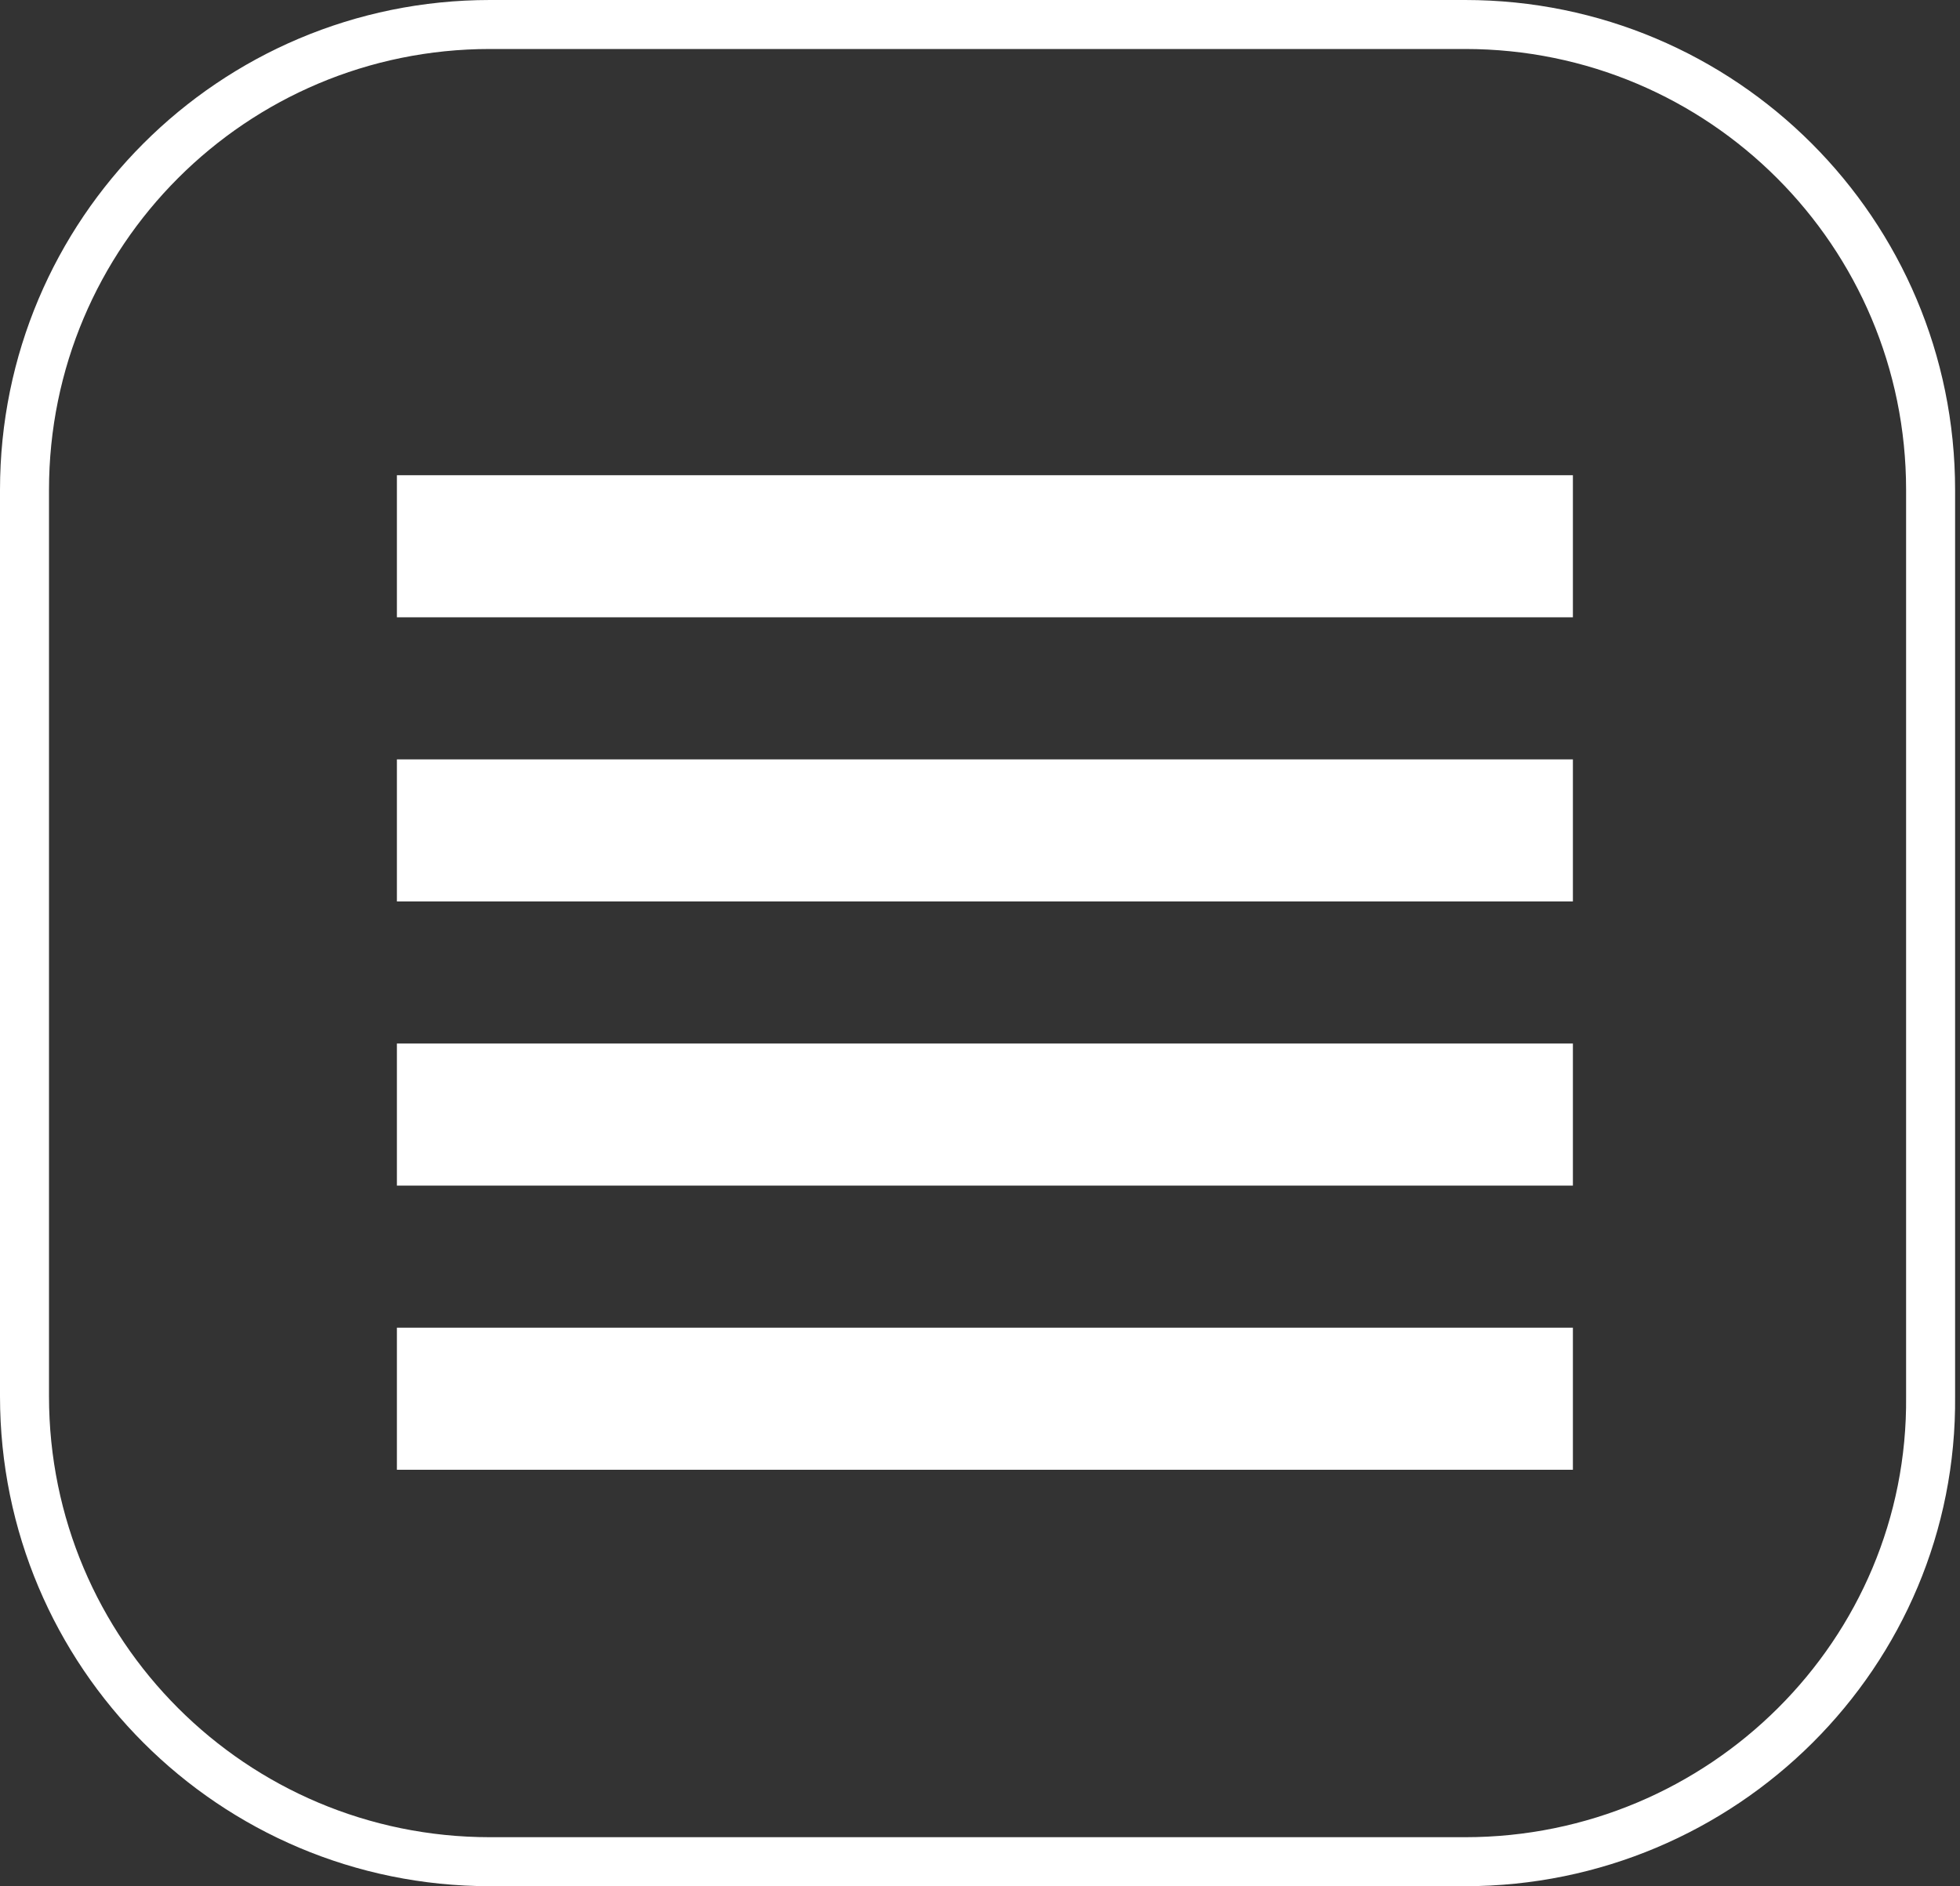 <svg width="80" height="77" viewBox="0 0 80 77" fill="none" xmlns="http://www.w3.org/2000/svg"><rect x="0" y="0" width="80" height="77" fill="#333333" stroke="none"/><g clip-path="url(#clip0_7_45)"><path d="M59.8 76H20C9.5 76 1 67.5 1 57V20C1 9.5 9.5 1 20 1h39.8c10.5 0 19 8.5 19 19v37c.1 10.5-8.5 19-19 19z" stroke="#fff" stroke-width="2" stroke-miterlimit="10"/><path d="M64.2 19.4h-48v5.8h48v-5.8zM64.2 31h-48v5.8h48V31zM64.2 42.6h-48v5.8h48v-5.8zM64.2 54.2h-48V60h48v-5.8z" fill="#fff"/></g><defs><clipPath id="clip0_7_45"><path fill="#fff" d="M0 0h79.9v77H0z"/></clipPath></defs></svg>